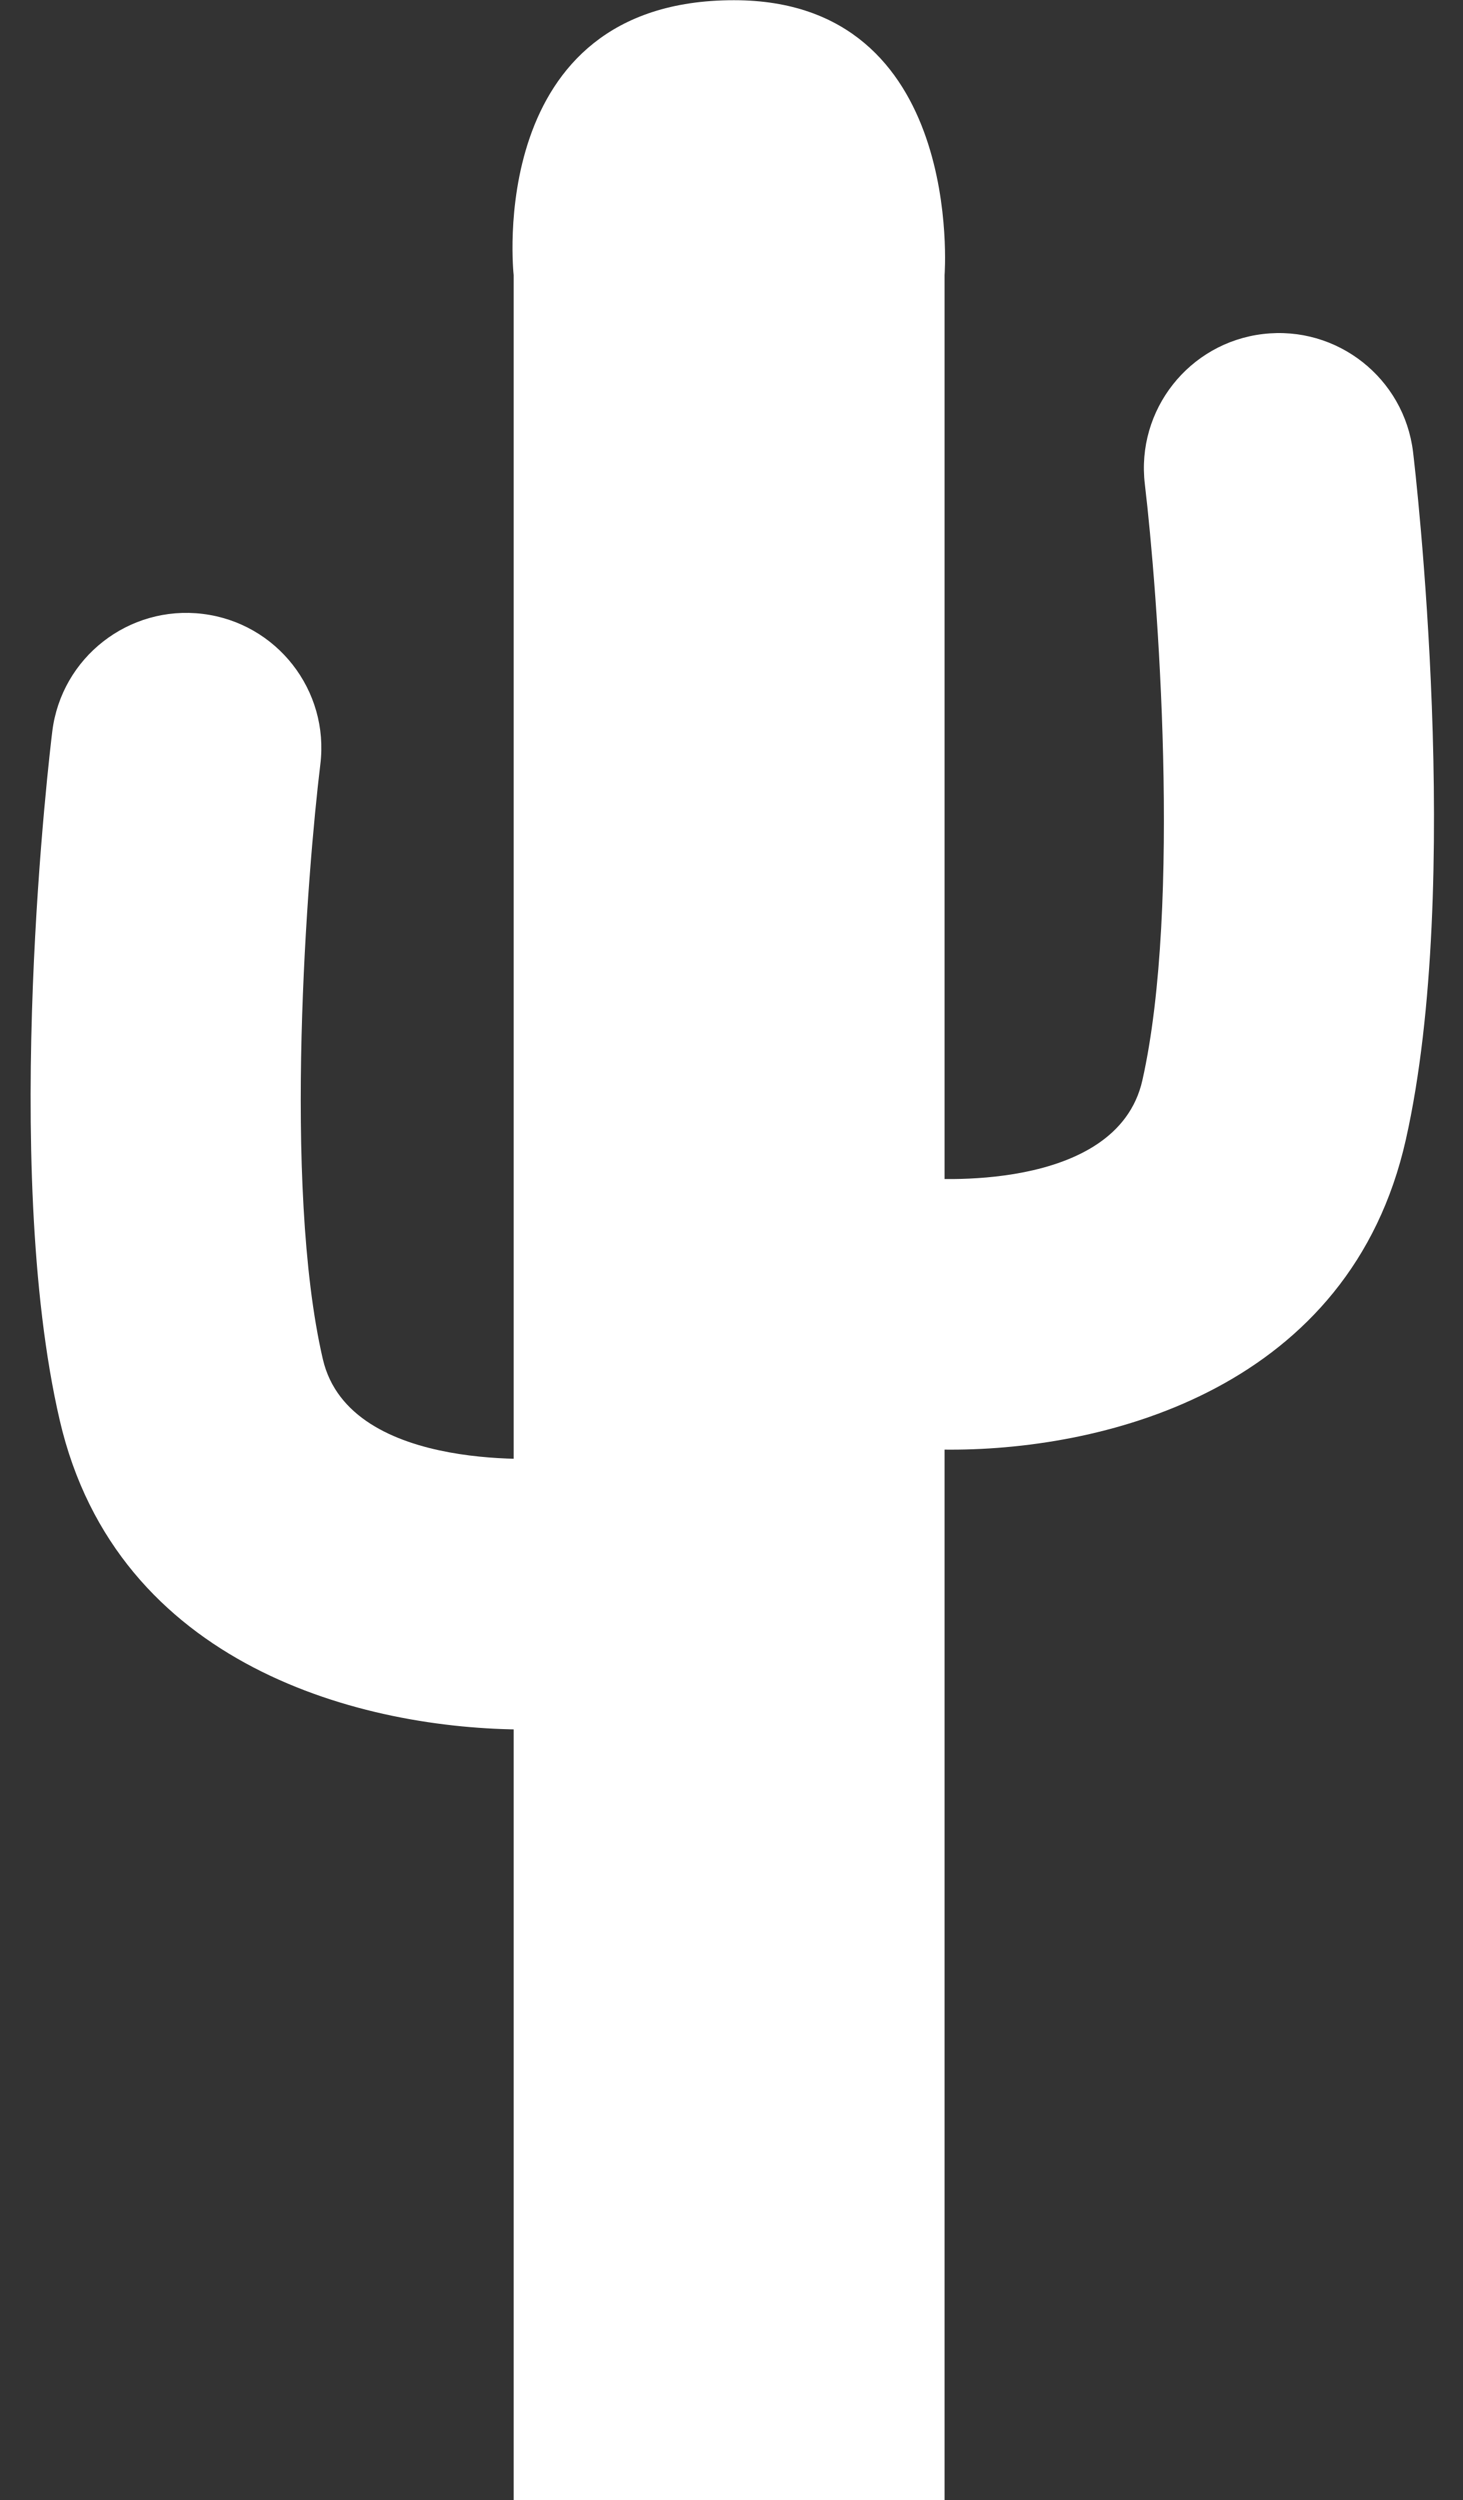 <?xml version="1.0" encoding="UTF-8" standalone="no"?><svg xmlns="http://www.w3.org/2000/svg" xmlns:xlink="http://www.w3.org/1999/xlink" fill="#000000" height="311.3" preserveAspectRatio="xMidYMid meet" version="1" viewBox="121.4 56.9 182.2 311.3" width="182.2" zoomAndPan="magnify"><rect x="121.4" y="56.9" width="182.2" height="311.3" fill="#333333" stroke="none"/><g fill="#ffffff" id="change1_1"><path d="M 239.035 91.156 C 239.035 91.156 241.637 56.926 212.805 56.926 C 181.566 56.926 185.371 91.156 185.371 91.156 L 185.371 368.273 L 239.035 368.273 L 239.035 91.156" fill="inherit"/><path d="M 239.777 237.395 C 237.191 237.395 234.789 237.266 232.625 237.035 C 223.391 236.035 216.711 227.746 217.707 218.508 C 218.695 209.305 226.938 202.633 236.145 203.574 C 236.656 203.629 260.465 205.656 263.672 191.398 C 268.574 169.559 265.555 130.418 263.977 117.18 C 262.879 107.953 269.469 99.582 278.691 98.488 C 287.914 97.391 296.281 103.977 297.383 113.203 C 297.645 115.379 303.648 166.887 296.488 198.766 C 289.57 229.598 259.539 237.395 239.777 237.395" fill="inherit"/><path d="M 186.887 272.238 C 166.699 272.238 135.965 264.465 128.836 233.723 C 121.422 201.754 127.641 150.156 127.91 147.977 C 129.043 138.758 137.438 132.203 146.656 133.336 C 155.871 134.469 162.43 142.859 161.293 152.078 C 159.676 165.312 156.574 204.418 161.605 226.121 C 164.977 240.652 190.461 238.438 190.723 238.414 C 199.953 237.457 208.188 244.16 209.148 253.402 C 210.113 262.641 203.359 270.914 194.125 271.875 C 191.938 272.109 189.496 272.238 186.887 272.238" fill="inherit"/></g></svg>